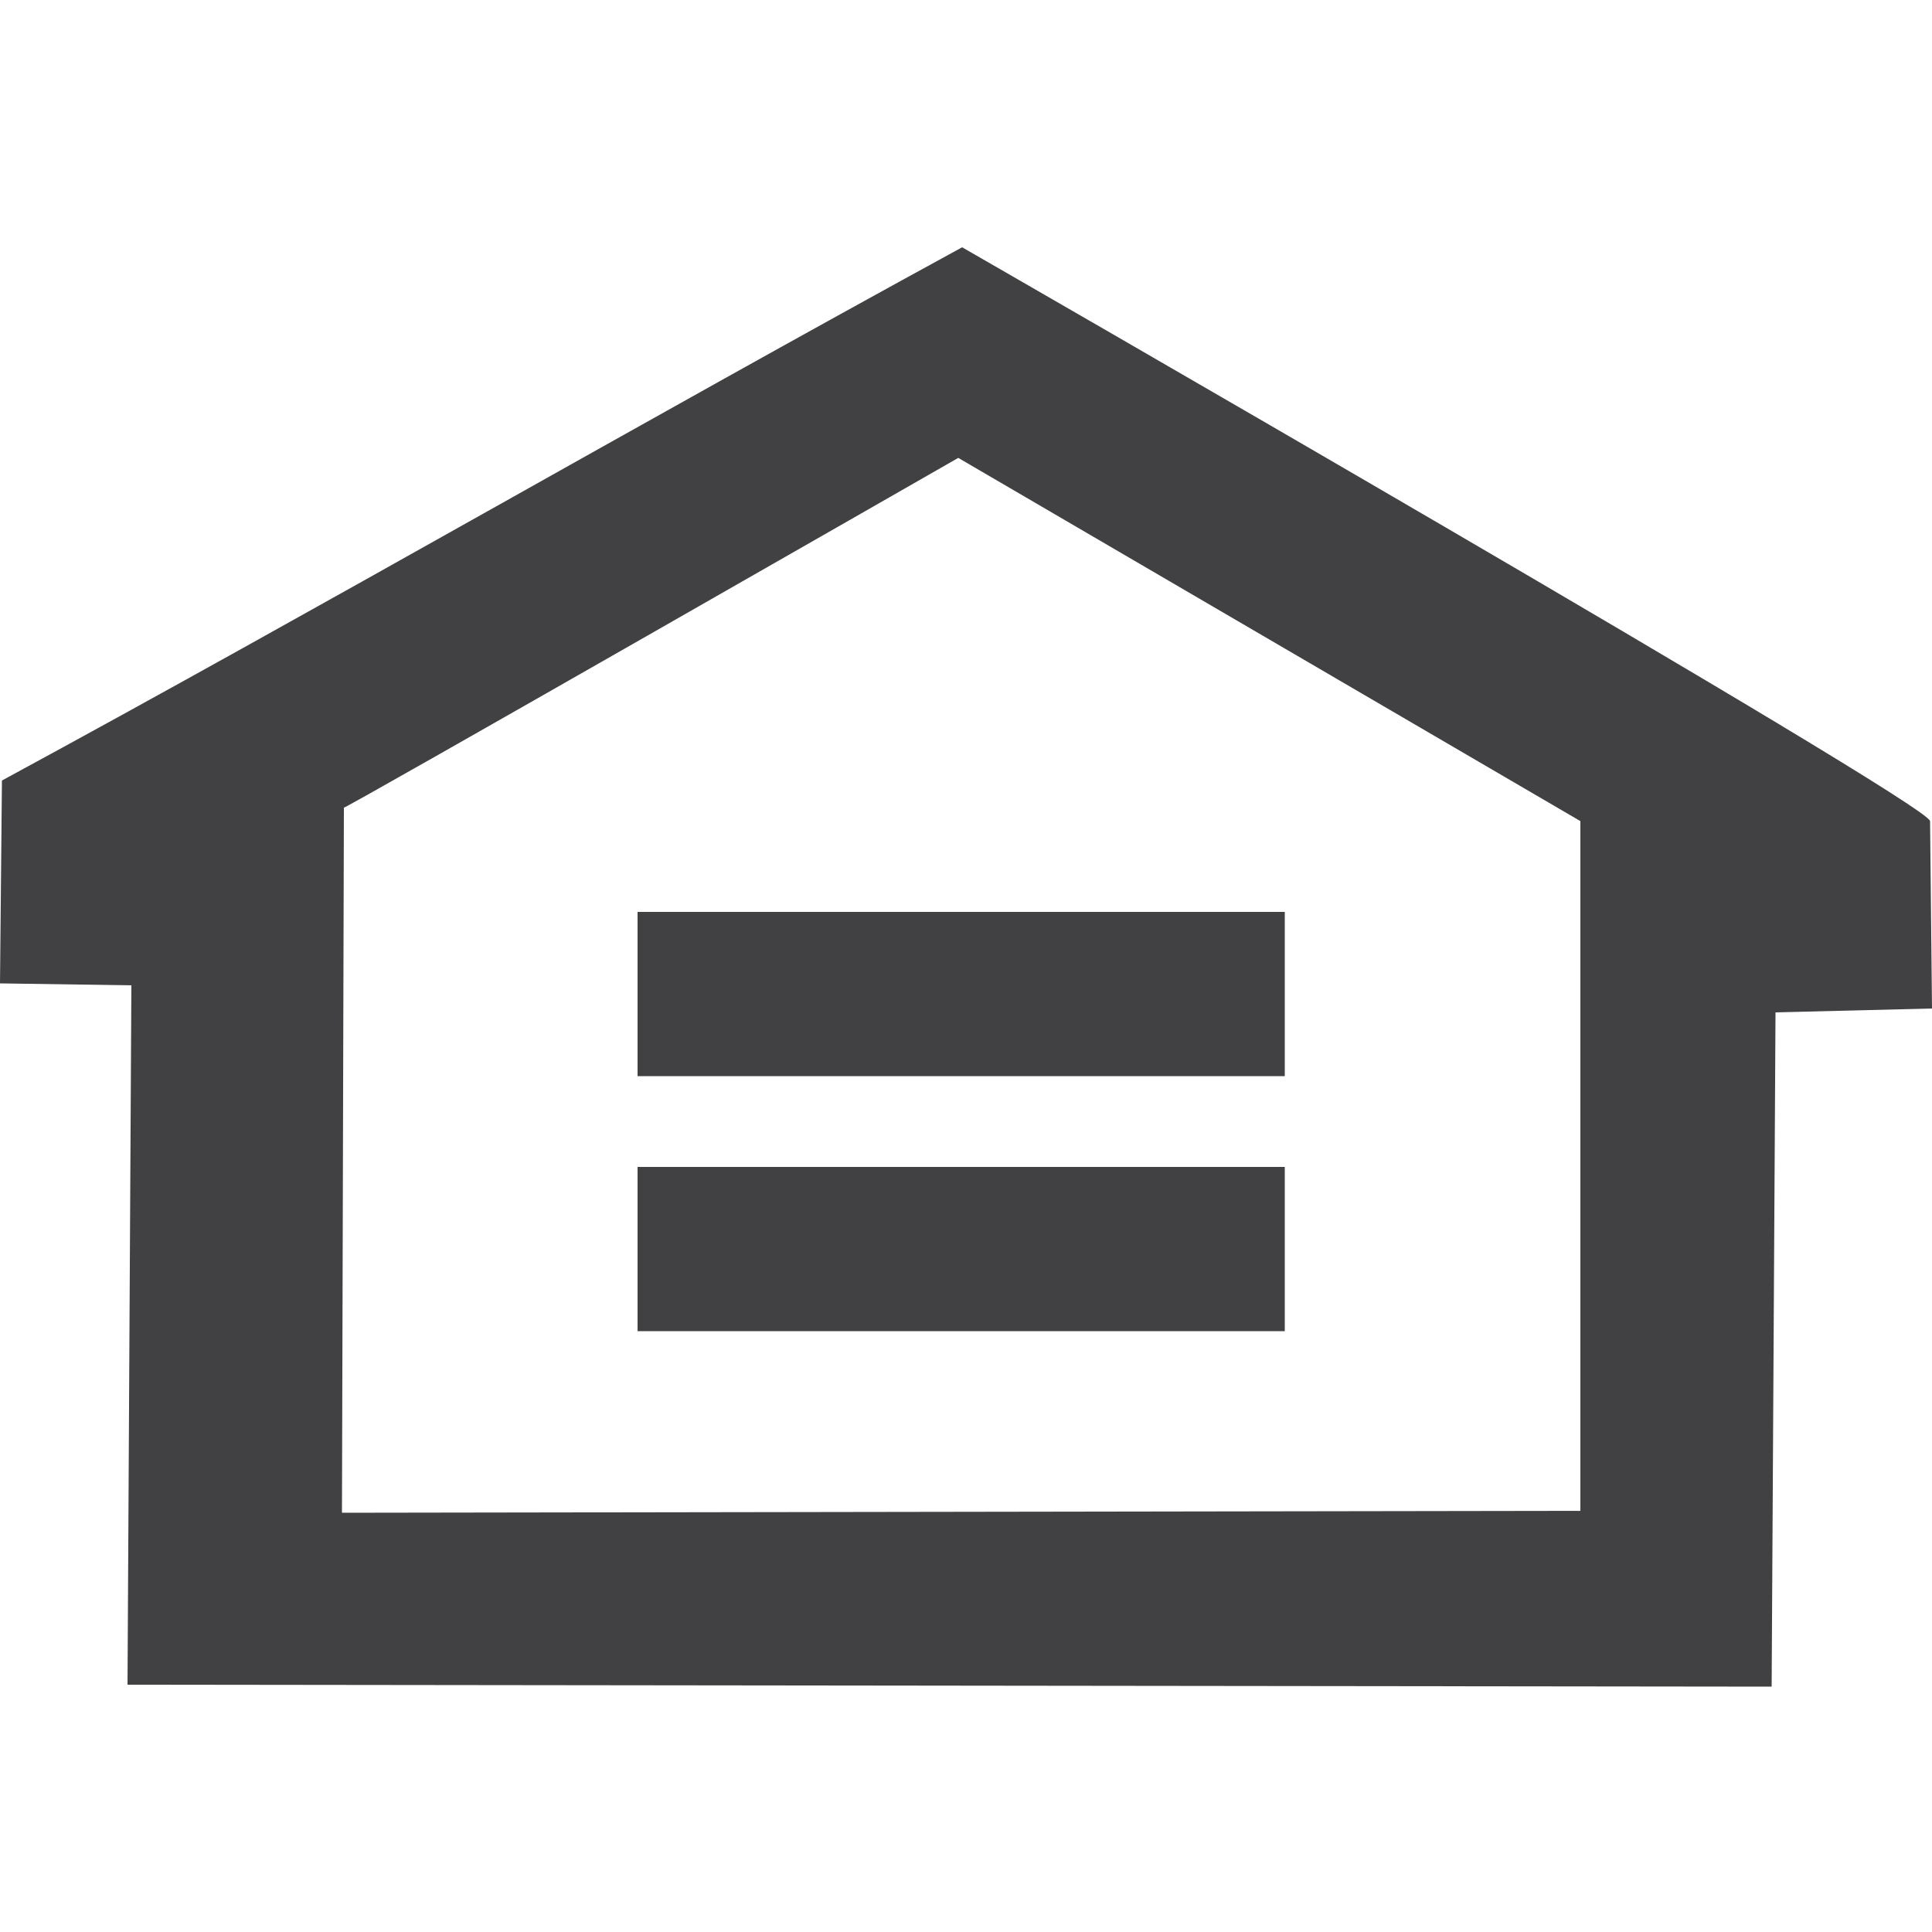 <?xml version="1.0" encoding="utf-8"?>
<!-- Generator: Adobe Illustrator 24.2.1, SVG Export Plug-In . SVG Version: 6.00 Build 0)  -->
<svg version="1.1" id="Layer_1" xmlns="http://www.w3.org/2000/svg" xmlns:xlink="http://www.w3.org/1999/xlink" x="0px" y="0px"
	 viewBox="0 0 10 10" style="enable-background:new 0 0 10 10;" xml:space="preserve">
<style type="text/css">
	.st0{fill:#414042;}
</style>
<g>
	<path class="st0" d="M6.65,6.04H3.3v0.85h3.35V6.04z M6.65,4.72H3.3v0.85h3.35V4.72z M8.18,7.82L1.77,7.83l0.01-3.65
		C1.73,4.22,4.96,2.37,4.96,2.37l3.22,1.88V7.82z M10,5.22L9.99,4.25c0-0.09-5.01-2.97-5.01-2.97c-1.65,0.9-3.31,1.86-4.97,2.76
		L0,5.09L0.68,5.1L0.66,8.72l8.51,0.01l0.02-3.49L10,5.22z"/>
</g>
</svg>
